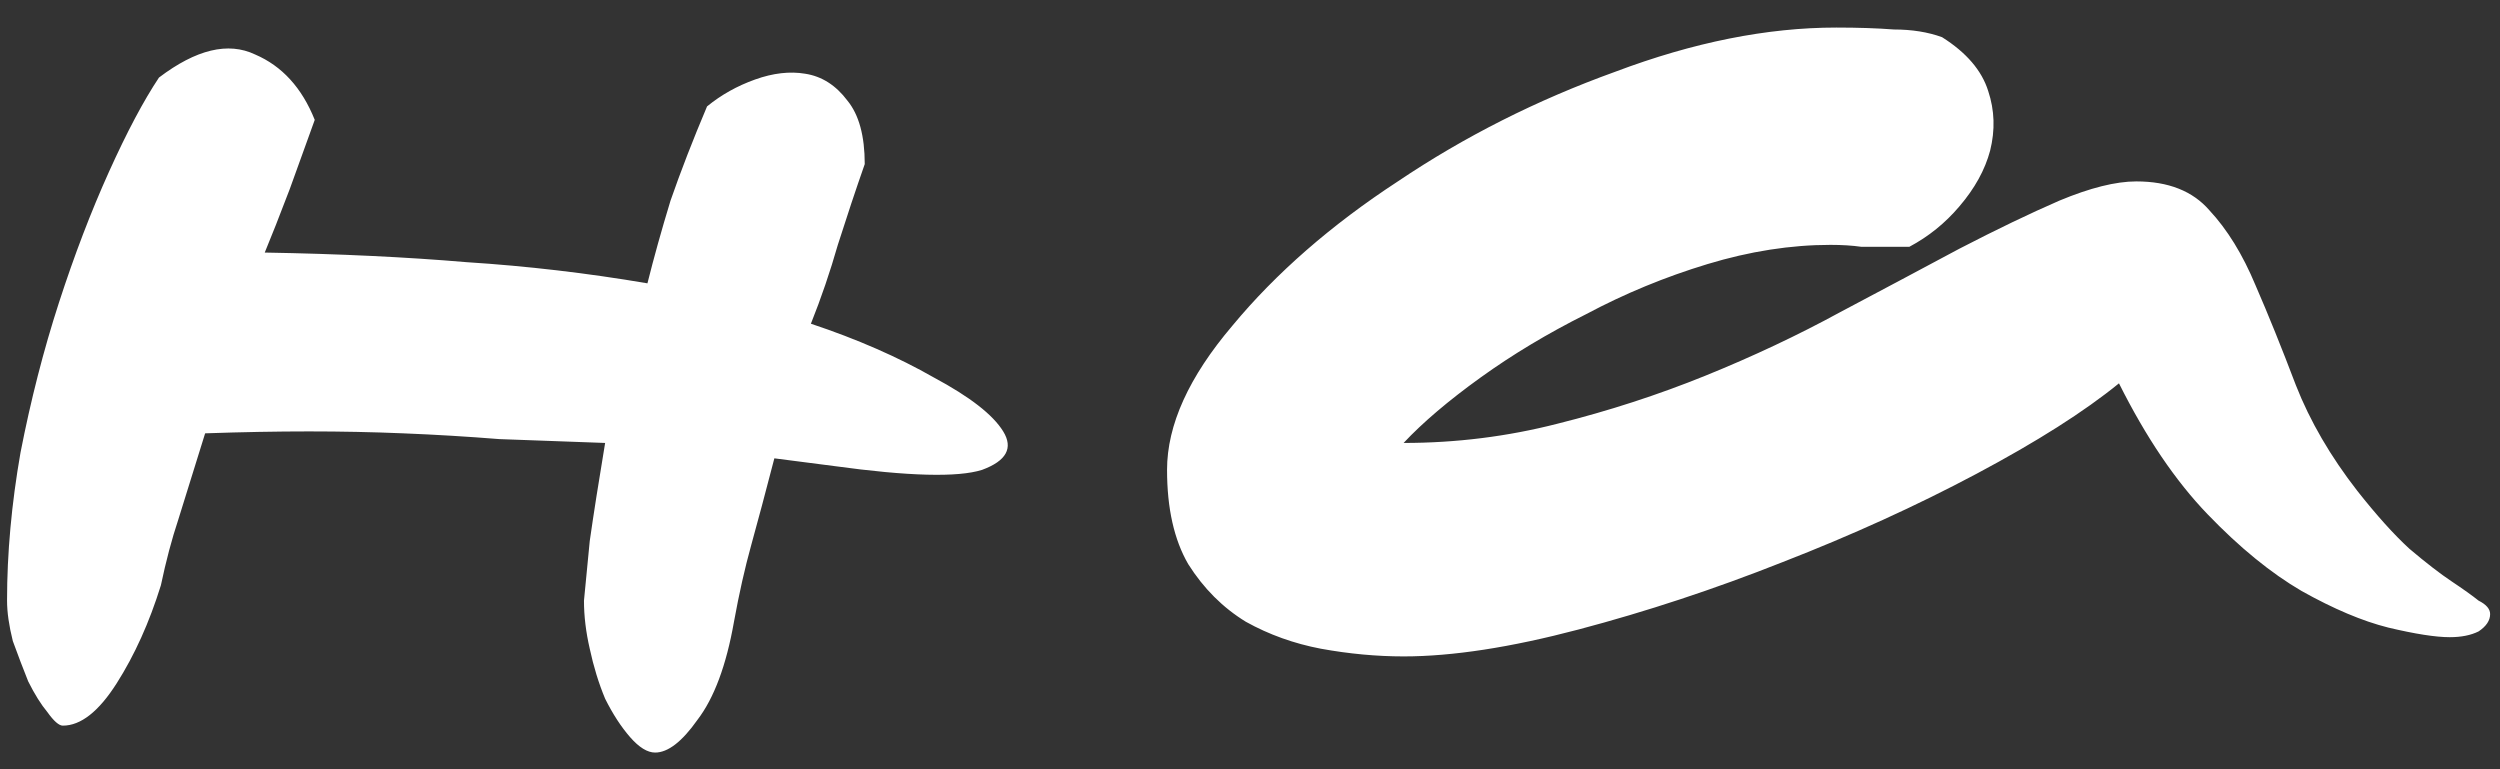 <?xml version="1.0" encoding="UTF-8"?> <svg xmlns="http://www.w3.org/2000/svg" width="78" height="24" viewBox="0 0 78 24" fill="none"><rect x="0" y="0" width="78" height="24" fill="#333333" stroke="none"/> <path d="M24.16 14.3C23.88 15.38 23.64 16.28 23.44 17C23.24 17.72 23.06 18.52 22.9 19.4C22.66 20.76 22.28 21.78 21.76 22.46C21.28 23.14 20.84 23.48 20.44 23.48C20.2 23.48 19.94 23.32 19.66 23C19.38 22.68 19.12 22.28 18.88 21.8C18.68 21.32 18.52 20.8 18.4 20.24C18.28 19.72 18.22 19.22 18.22 18.74C18.26 18.3 18.32 17.68 18.4 16.88C18.52 16.04 18.68 15.02 18.88 13.82C17.72 13.78 16.62 13.74 15.58 13.7C14.58 13.62 13.58 13.56 12.58 13.52C11.62 13.48 10.64 13.46 9.64 13.46C8.64 13.46 7.56 13.48 6.4 13.52C6.04 14.68 5.76 15.58 5.56 16.22C5.36 16.82 5.18 17.5 5.02 18.26C4.66 19.42 4.2 20.44 3.64 21.32C3.08 22.2 2.52 22.64 1.96 22.64C1.84 22.64 1.68 22.5 1.48 22.22C1.28 21.98 1.08 21.66 0.88 21.26C0.72 20.86 0.56 20.44 0.4 20C0.28 19.52 0.22 19.1 0.22 18.74C0.22 17.26 0.36 15.72 0.64 14.12C0.96 12.48 1.36 10.92 1.84 9.44C2.32 7.96 2.84 6.6 3.4 5.36C3.96 4.12 4.48 3.14 4.96 2.42C6.12 1.54 7.12 1.3 7.96 1.7C8.8 2.06 9.42 2.74 9.82 3.74C9.62 4.3 9.36 5.02 9.04 5.9C8.72 6.74 8.46 7.4 8.26 7.88C10.58 7.92 12.68 8.02 14.56 8.18C16.44 8.3 18.32 8.52 20.2 8.84C20.4 8.04 20.64 7.18 20.92 6.26C21.24 5.34 21.62 4.36 22.06 3.32C22.5 2.96 23 2.68 23.56 2.48C24.12 2.28 24.64 2.22 25.12 2.3C25.64 2.38 26.08 2.66 26.44 3.14C26.8 3.58 26.98 4.24 26.98 5.12C26.7 5.92 26.42 6.76 26.14 7.64C25.9 8.48 25.62 9.3 25.3 10.1C26.74 10.58 28.02 11.14 29.14 11.78C30.26 12.38 30.98 12.94 31.3 13.46C31.62 13.98 31.4 14.38 30.64 14.66C29.88 14.9 28.34 14.86 26.02 14.54L24.16 14.3ZM73.552 15.32C74.152 16.08 74.692 16.68 75.172 17.12C75.692 17.56 76.132 17.9 76.492 18.14C76.852 18.38 77.132 18.58 77.332 18.74C77.572 18.86 77.692 19 77.692 19.16C77.692 19.36 77.572 19.54 77.332 19.7C77.092 19.82 76.792 19.88 76.432 19.88C75.992 19.88 75.352 19.78 74.512 19.58C73.712 19.38 72.812 19 71.812 18.44C70.852 17.88 69.872 17.08 68.872 16.04C67.872 15 66.952 13.64 66.112 11.96C65.032 12.84 63.552 13.78 61.672 14.78C59.792 15.78 57.772 16.7 55.612 17.54C53.492 18.38 51.372 19.08 49.252 19.64C47.132 20.2 45.312 20.48 43.792 20.48C42.952 20.48 42.092 20.4 41.212 20.24C40.372 20.08 39.592 19.8 38.872 19.4C38.152 18.96 37.552 18.36 37.072 17.6C36.632 16.84 36.412 15.86 36.412 14.66C36.412 13.26 37.092 11.76 38.452 10.16C39.812 8.52 41.532 7.02 43.612 5.66C45.692 4.26 47.952 3.12 50.392 2.24C52.832 1.32 55.132 0.86 57.292 0.86C57.972 0.86 58.572 0.88 59.092 0.92C59.652 0.92 60.152 1 60.592 1.16C61.352 1.64 61.832 2.2 62.032 2.84C62.232 3.44 62.252 4.06 62.092 4.7C61.932 5.3 61.612 5.88 61.132 6.44C60.692 6.96 60.172 7.38 59.572 7.7H58.852C58.652 7.7 58.392 7.7 58.072 7.7C57.792 7.66 57.472 7.64 57.112 7.64C55.872 7.64 54.592 7.84 53.272 8.24C51.952 8.64 50.692 9.16 49.492 9.8C48.292 10.4 47.192 11.06 46.192 11.78C45.192 12.5 44.392 13.18 43.792 13.82C45.432 13.82 47.032 13.62 48.592 13.22C50.192 12.82 51.732 12.32 53.212 11.72C54.692 11.12 56.092 10.46 57.412 9.74C58.772 9.02 60.012 8.36 61.132 7.76C62.292 7.16 63.332 6.66 64.252 6.26C65.212 5.86 66.012 5.66 66.652 5.66C67.652 5.66 68.412 5.96 68.932 6.56C69.492 7.16 69.972 7.94 70.372 8.9C70.772 9.82 71.192 10.86 71.632 12.02C72.072 13.14 72.712 14.24 73.552 15.32Z" fill="white"></path> </svg> 